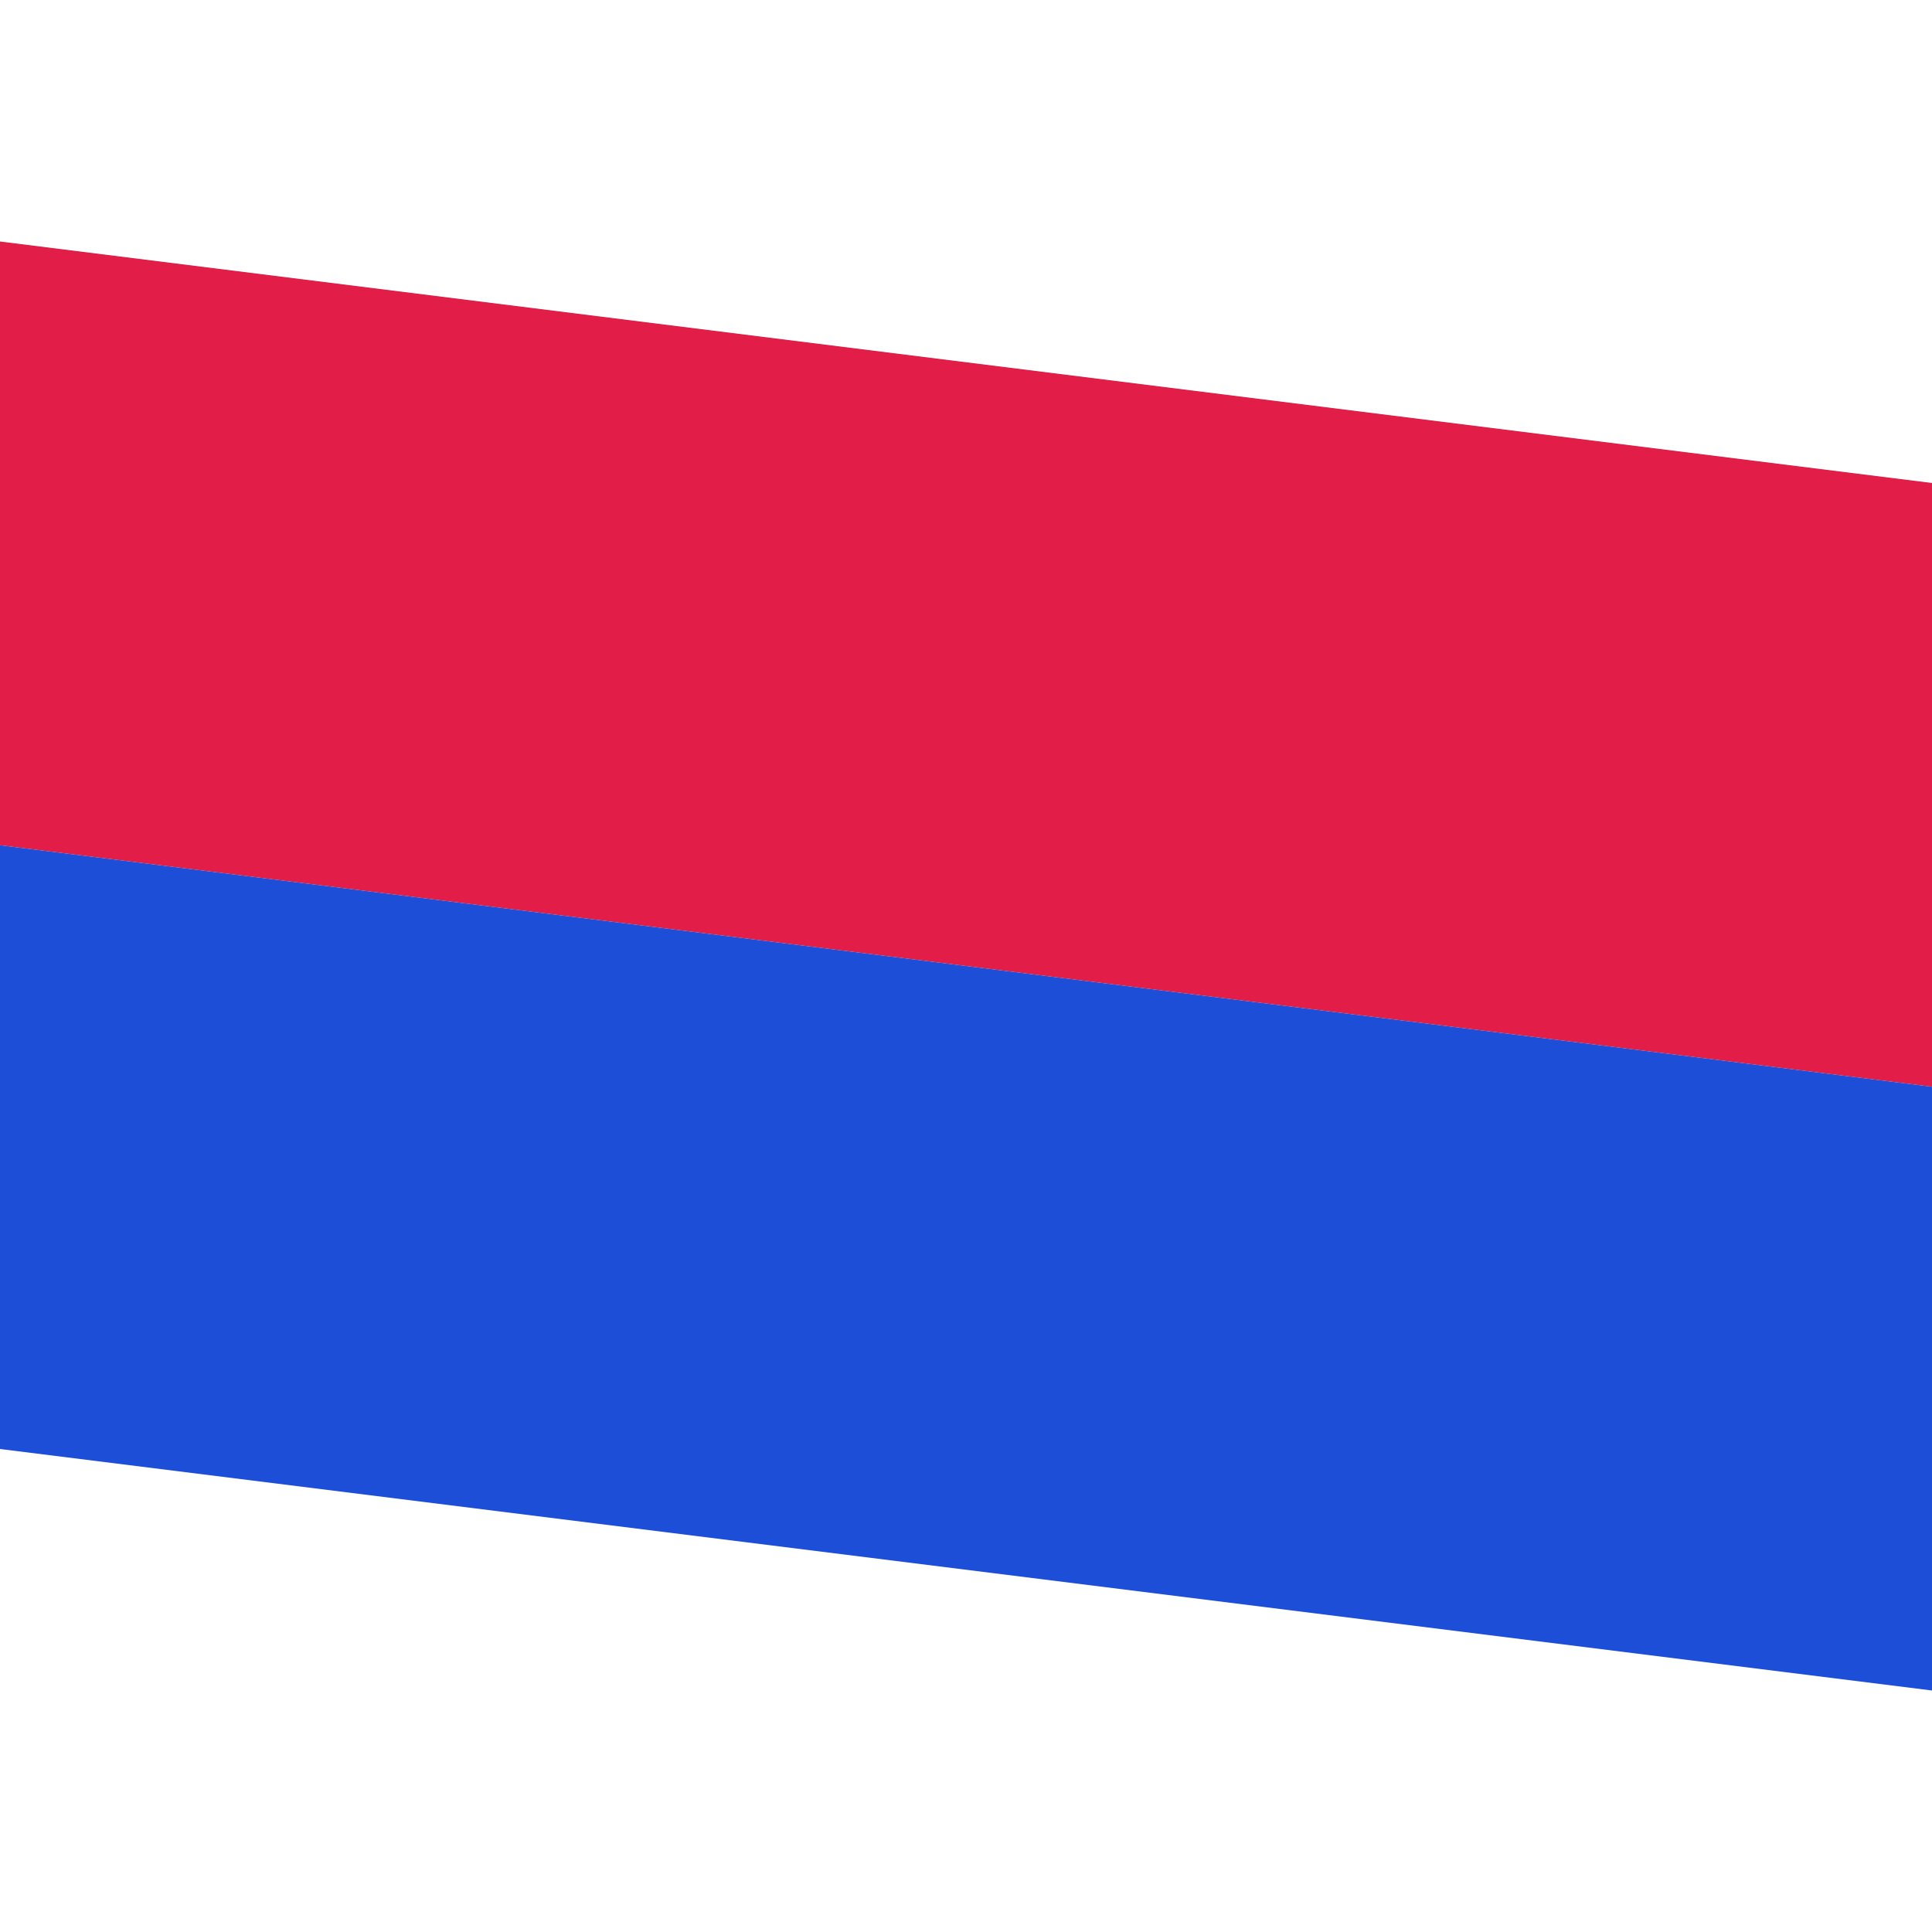 <?xml version="1.0" encoding="UTF-8"?>
<svg xmlns="http://www.w3.org/2000/svg" width="64" height="64" viewBox="0 0 64 64">
  <!-- Full-bleed compass needle: vertical sides, slanted top/bottom, no outline, no divider -->
  <!-- Red upper parallelogram -->
  <polygon points="0,8 64,16 64,36 0,28" fill="#e11d48"/>
  <!-- Blue lower parallelogram -->
  <polygon points="0,28 64,36 64,56 0,48" fill="#1d4ed8"/>
</svg>
